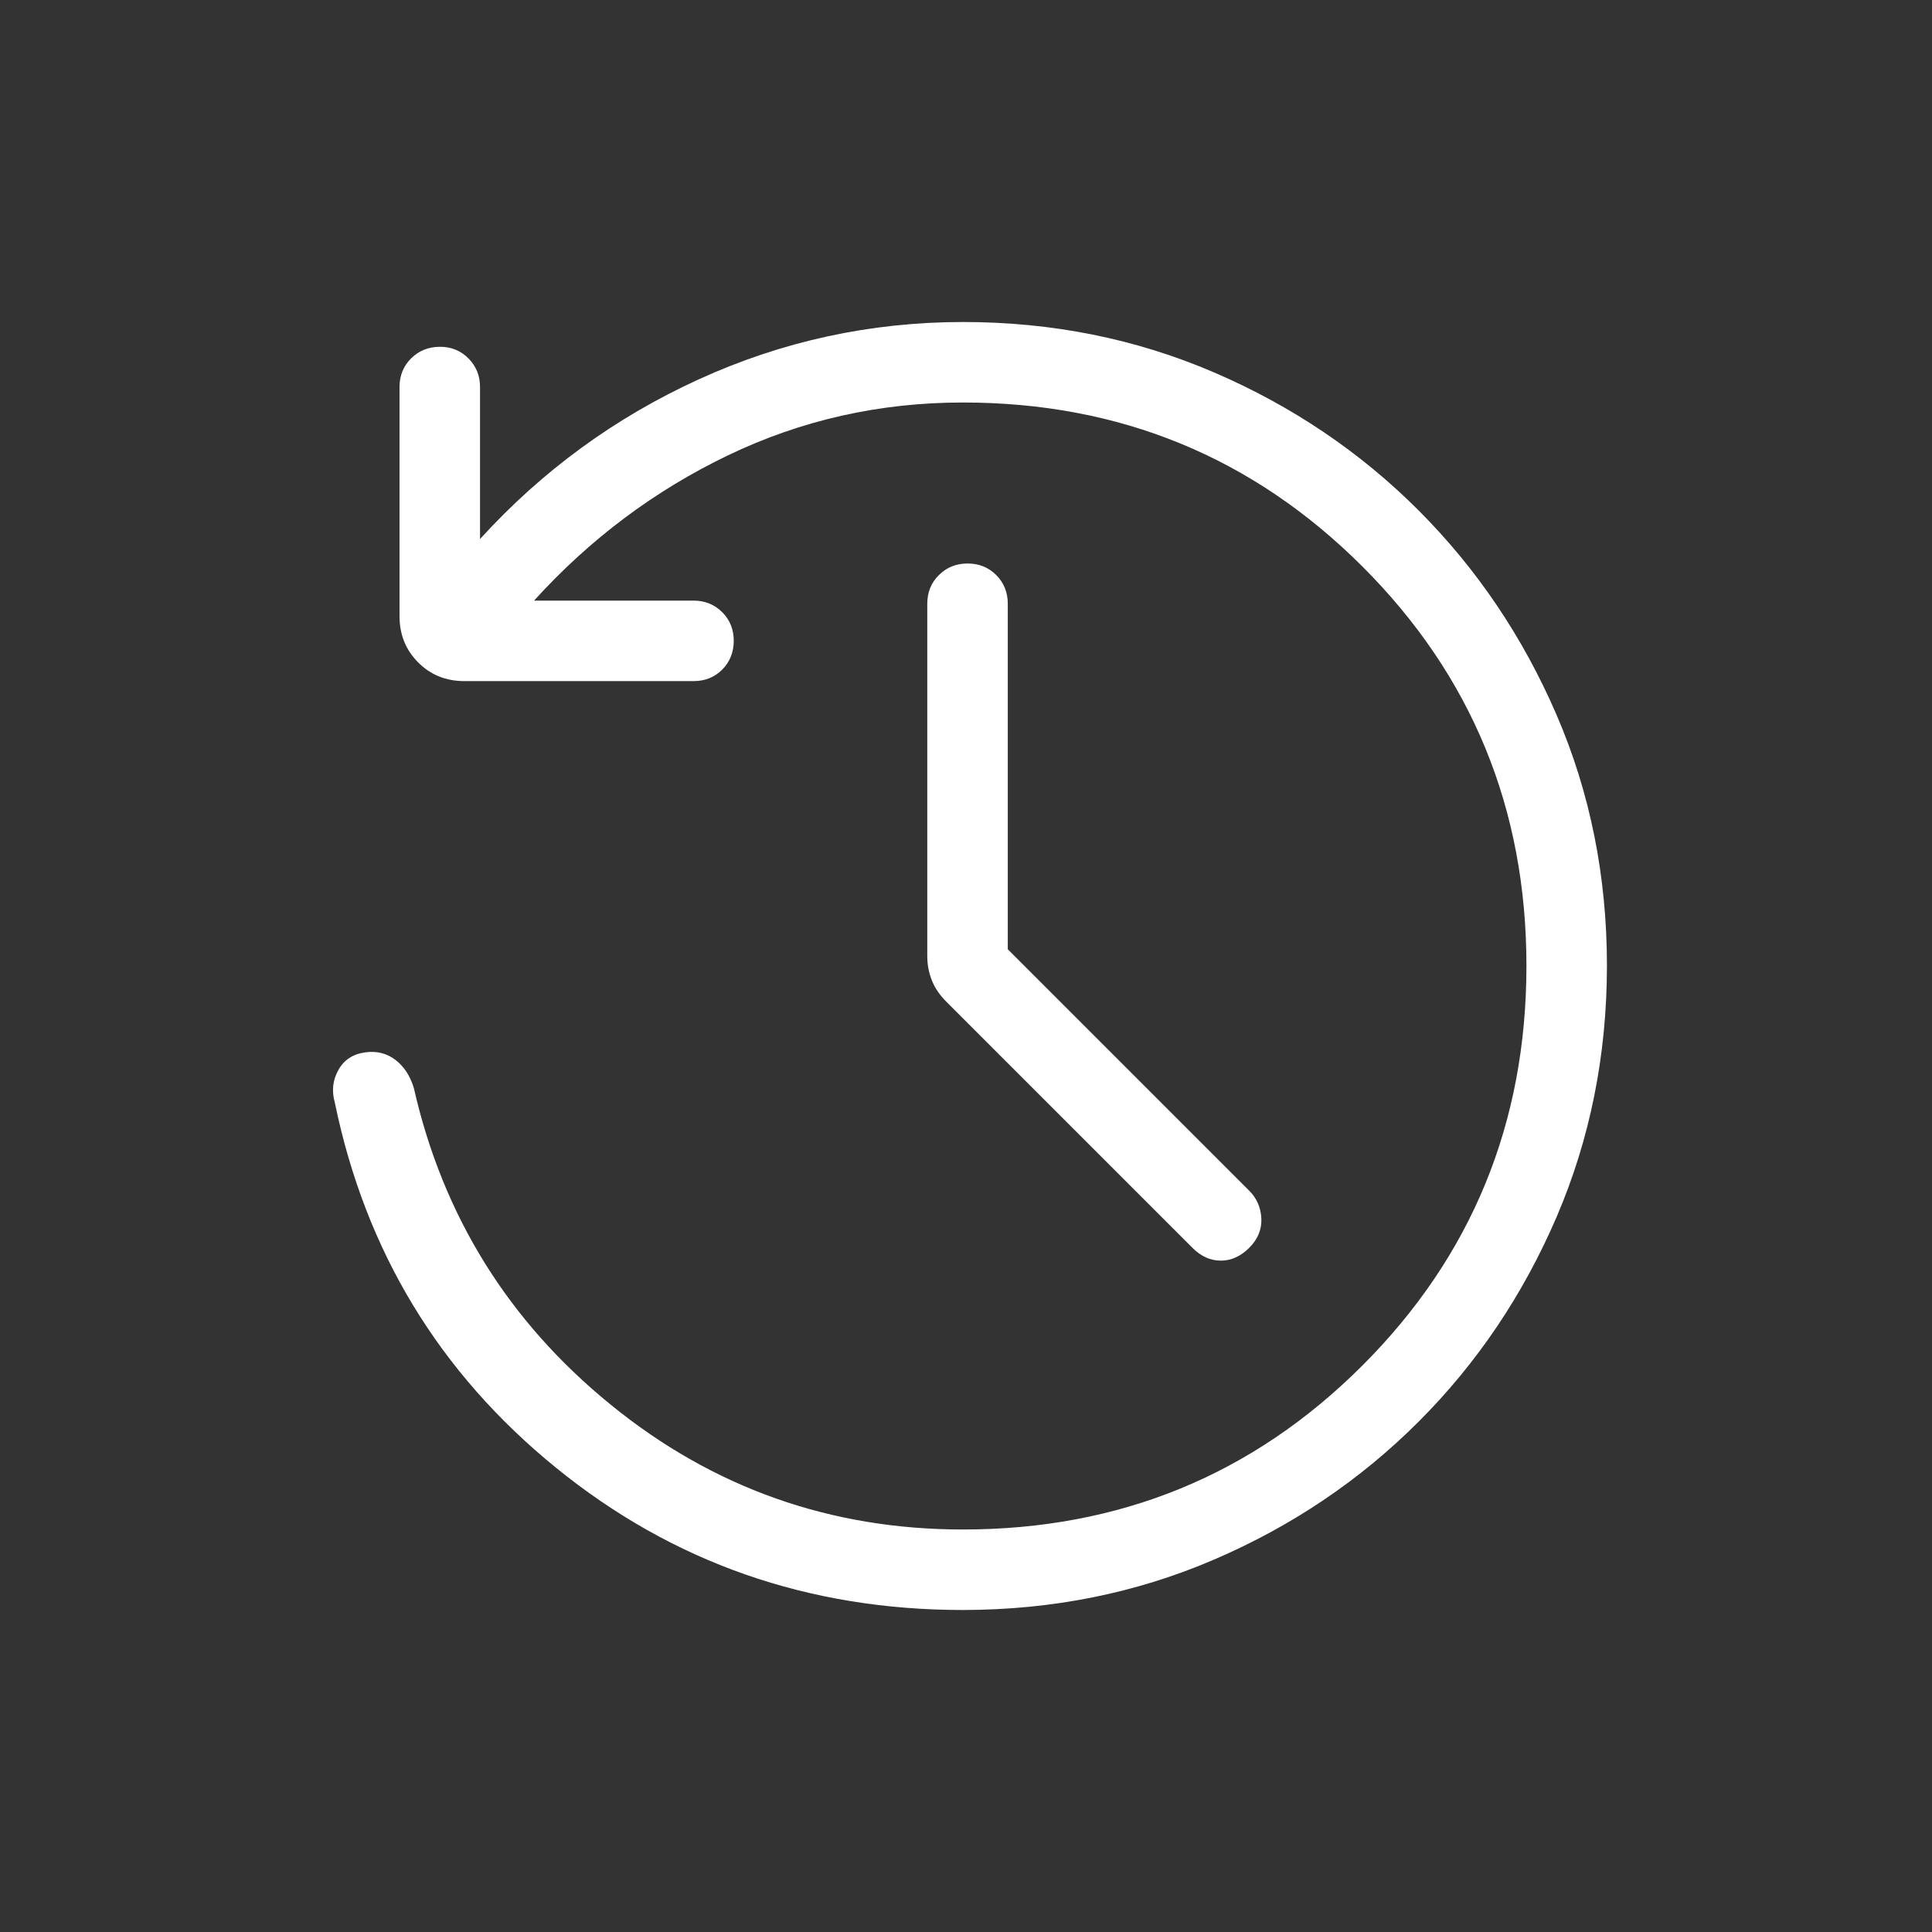 <svg width="24" height="24" viewBox="0 0 24 24" fill="none" xmlns="http://www.w3.org/2000/svg">
<rect x="0" y="0" width="24" height="24" fill="#333333" stroke="none"/>
<path d="M11.962 20C10.041 20 8.356 19.411 6.906 18.232C5.456 17.053 4.54 15.543 4.16 13.7C4.118 13.553 4.133 13.416 4.204 13.291C4.274 13.166 4.385 13.093 4.537 13.073C4.679 13.053 4.804 13.084 4.912 13.166C5.019 13.248 5.095 13.365 5.141 13.516C5.502 15.105 6.317 16.417 7.587 17.45C8.856 18.483 10.314 19 11.962 19C13.912 19 15.566 18.321 16.924 16.963C18.282 15.605 18.961 13.951 18.962 12C18.962 10.049 18.283 8.395 16.924 7.037C15.564 5.679 13.91 5 11.962 5C10.926 5 9.954 5.219 9.044 5.656C8.134 6.093 7.33 6.694 6.634 7.461H8.615C8.757 7.461 8.876 7.509 8.972 7.605C9.068 7.701 9.115 7.82 9.115 7.962C9.114 8.104 9.066 8.223 8.972 8.318C8.877 8.413 8.758 8.461 8.615 8.461H5.77C5.541 8.461 5.349 8.384 5.195 8.229C5.04 8.074 4.963 7.883 4.963 7.654V4.808C4.963 4.666 5.011 4.547 5.107 4.452C5.203 4.357 5.321 4.309 5.463 4.308C5.604 4.307 5.723 4.355 5.819 4.452C5.915 4.549 5.963 4.667 5.963 4.808V6.696C6.736 5.847 7.642 5.186 8.681 4.712C9.719 4.238 10.813 4.001 11.962 4C13.072 4 14.111 4.209 15.081 4.626C16.05 5.043 16.897 5.615 17.622 6.34C18.346 7.065 18.918 7.912 19.336 8.88C19.754 9.848 19.962 10.888 19.962 11.999C19.961 13.11 19.752 14.15 19.336 15.119C18.919 16.088 18.348 16.935 17.622 17.661C16.896 18.387 16.049 18.958 15.081 19.374C14.113 19.79 13.074 19.999 11.962 20ZM12.519 11.792L15.519 14.792C15.612 14.885 15.662 15 15.669 15.136C15.675 15.273 15.625 15.394 15.519 15.5C15.412 15.607 15.294 15.66 15.166 15.66C15.036 15.66 14.918 15.607 14.812 15.5L11.762 12.45C11.674 12.363 11.612 12.272 11.575 12.176C11.537 12.08 11.519 11.981 11.519 11.879V7.5C11.519 7.358 11.567 7.239 11.663 7.144C11.759 7.048 11.878 7 12.02 7C12.162 7 12.28 7.048 12.376 7.144C12.471 7.24 12.519 7.359 12.519 7.5V11.792Z" fill="white"/>
</svg>
